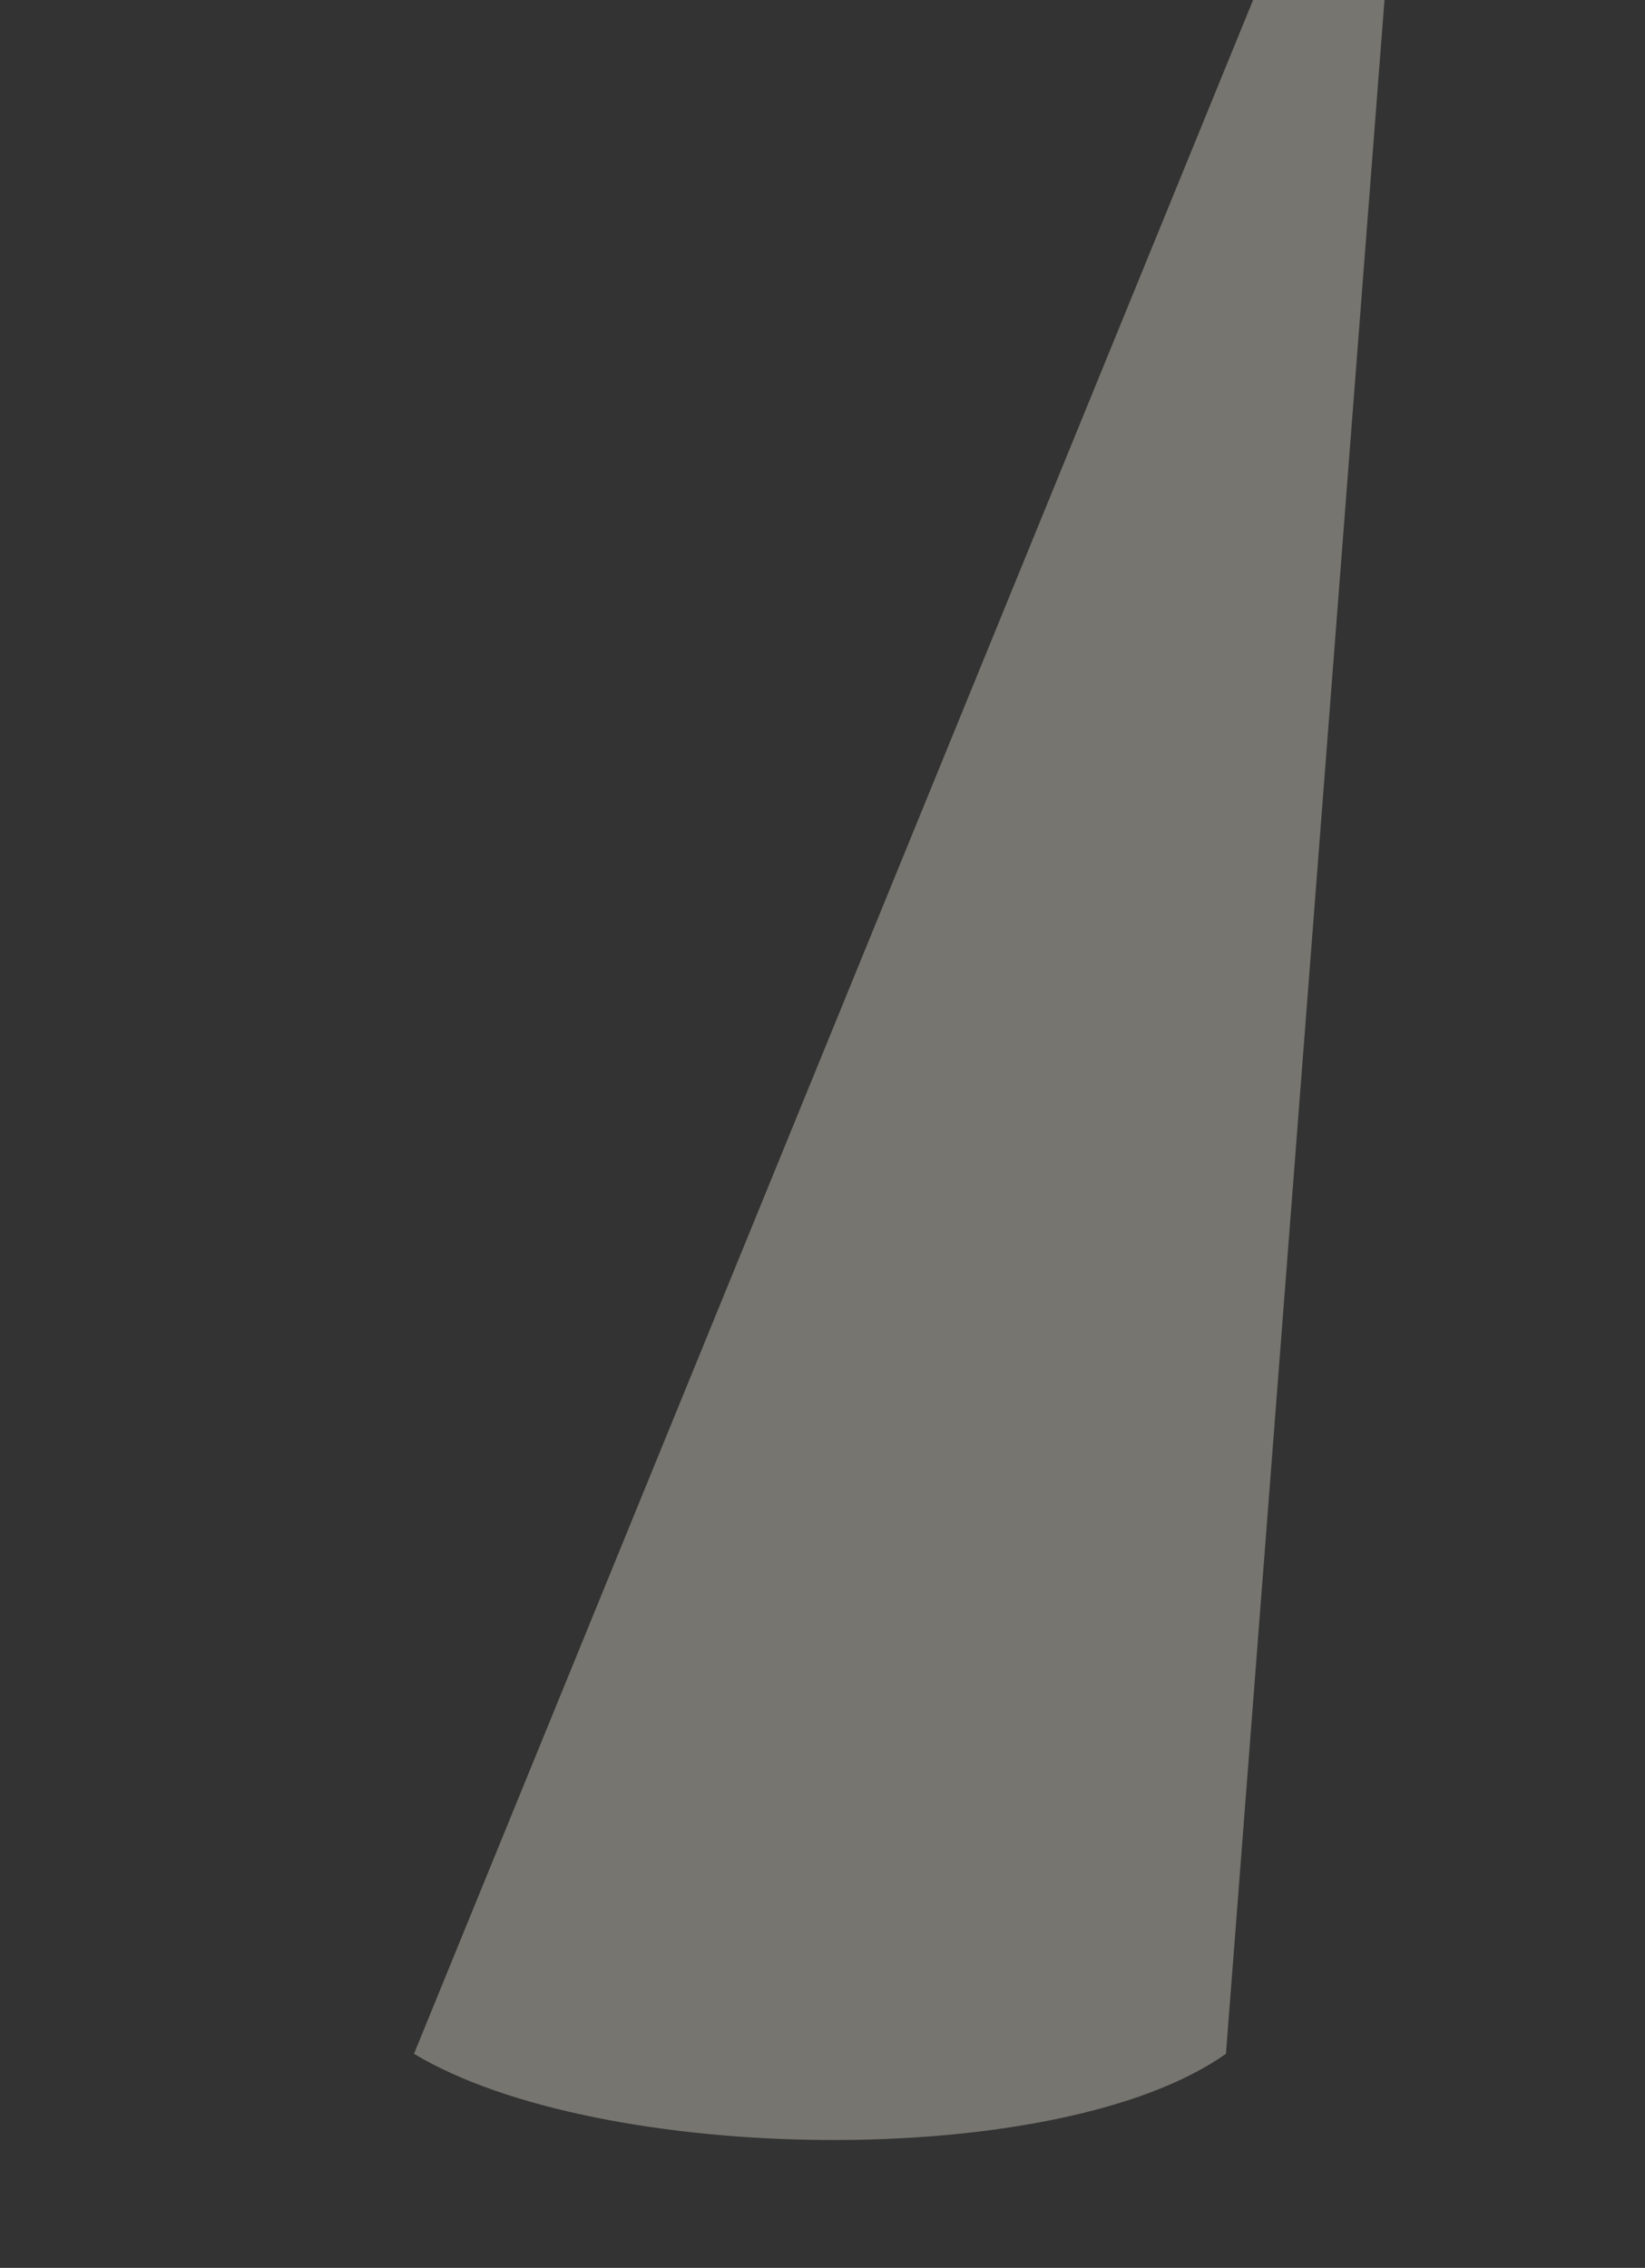 <svg width="600" height="827" viewBox="0 0 600 827" fill="none" xmlns="http://www.w3.org/2000/svg">
<rect x="0" y="0" width="600" height="827" fill="#333333" stroke="none"/>
<g clip-path="url(#clip0_3109_4)">
<path opacity="0.33" d="M151 748.923L484.846 -68H510.231L447.154 748.923C386.385 792 218.692 789.692 151 748.923Z" fill="#FFFCEB"/>
</g>
<defs>
<clipPath id="clip0_3109_4">
<rect width="600" height="827" fill="white"/>
</clipPath>
</defs>
</svg>
